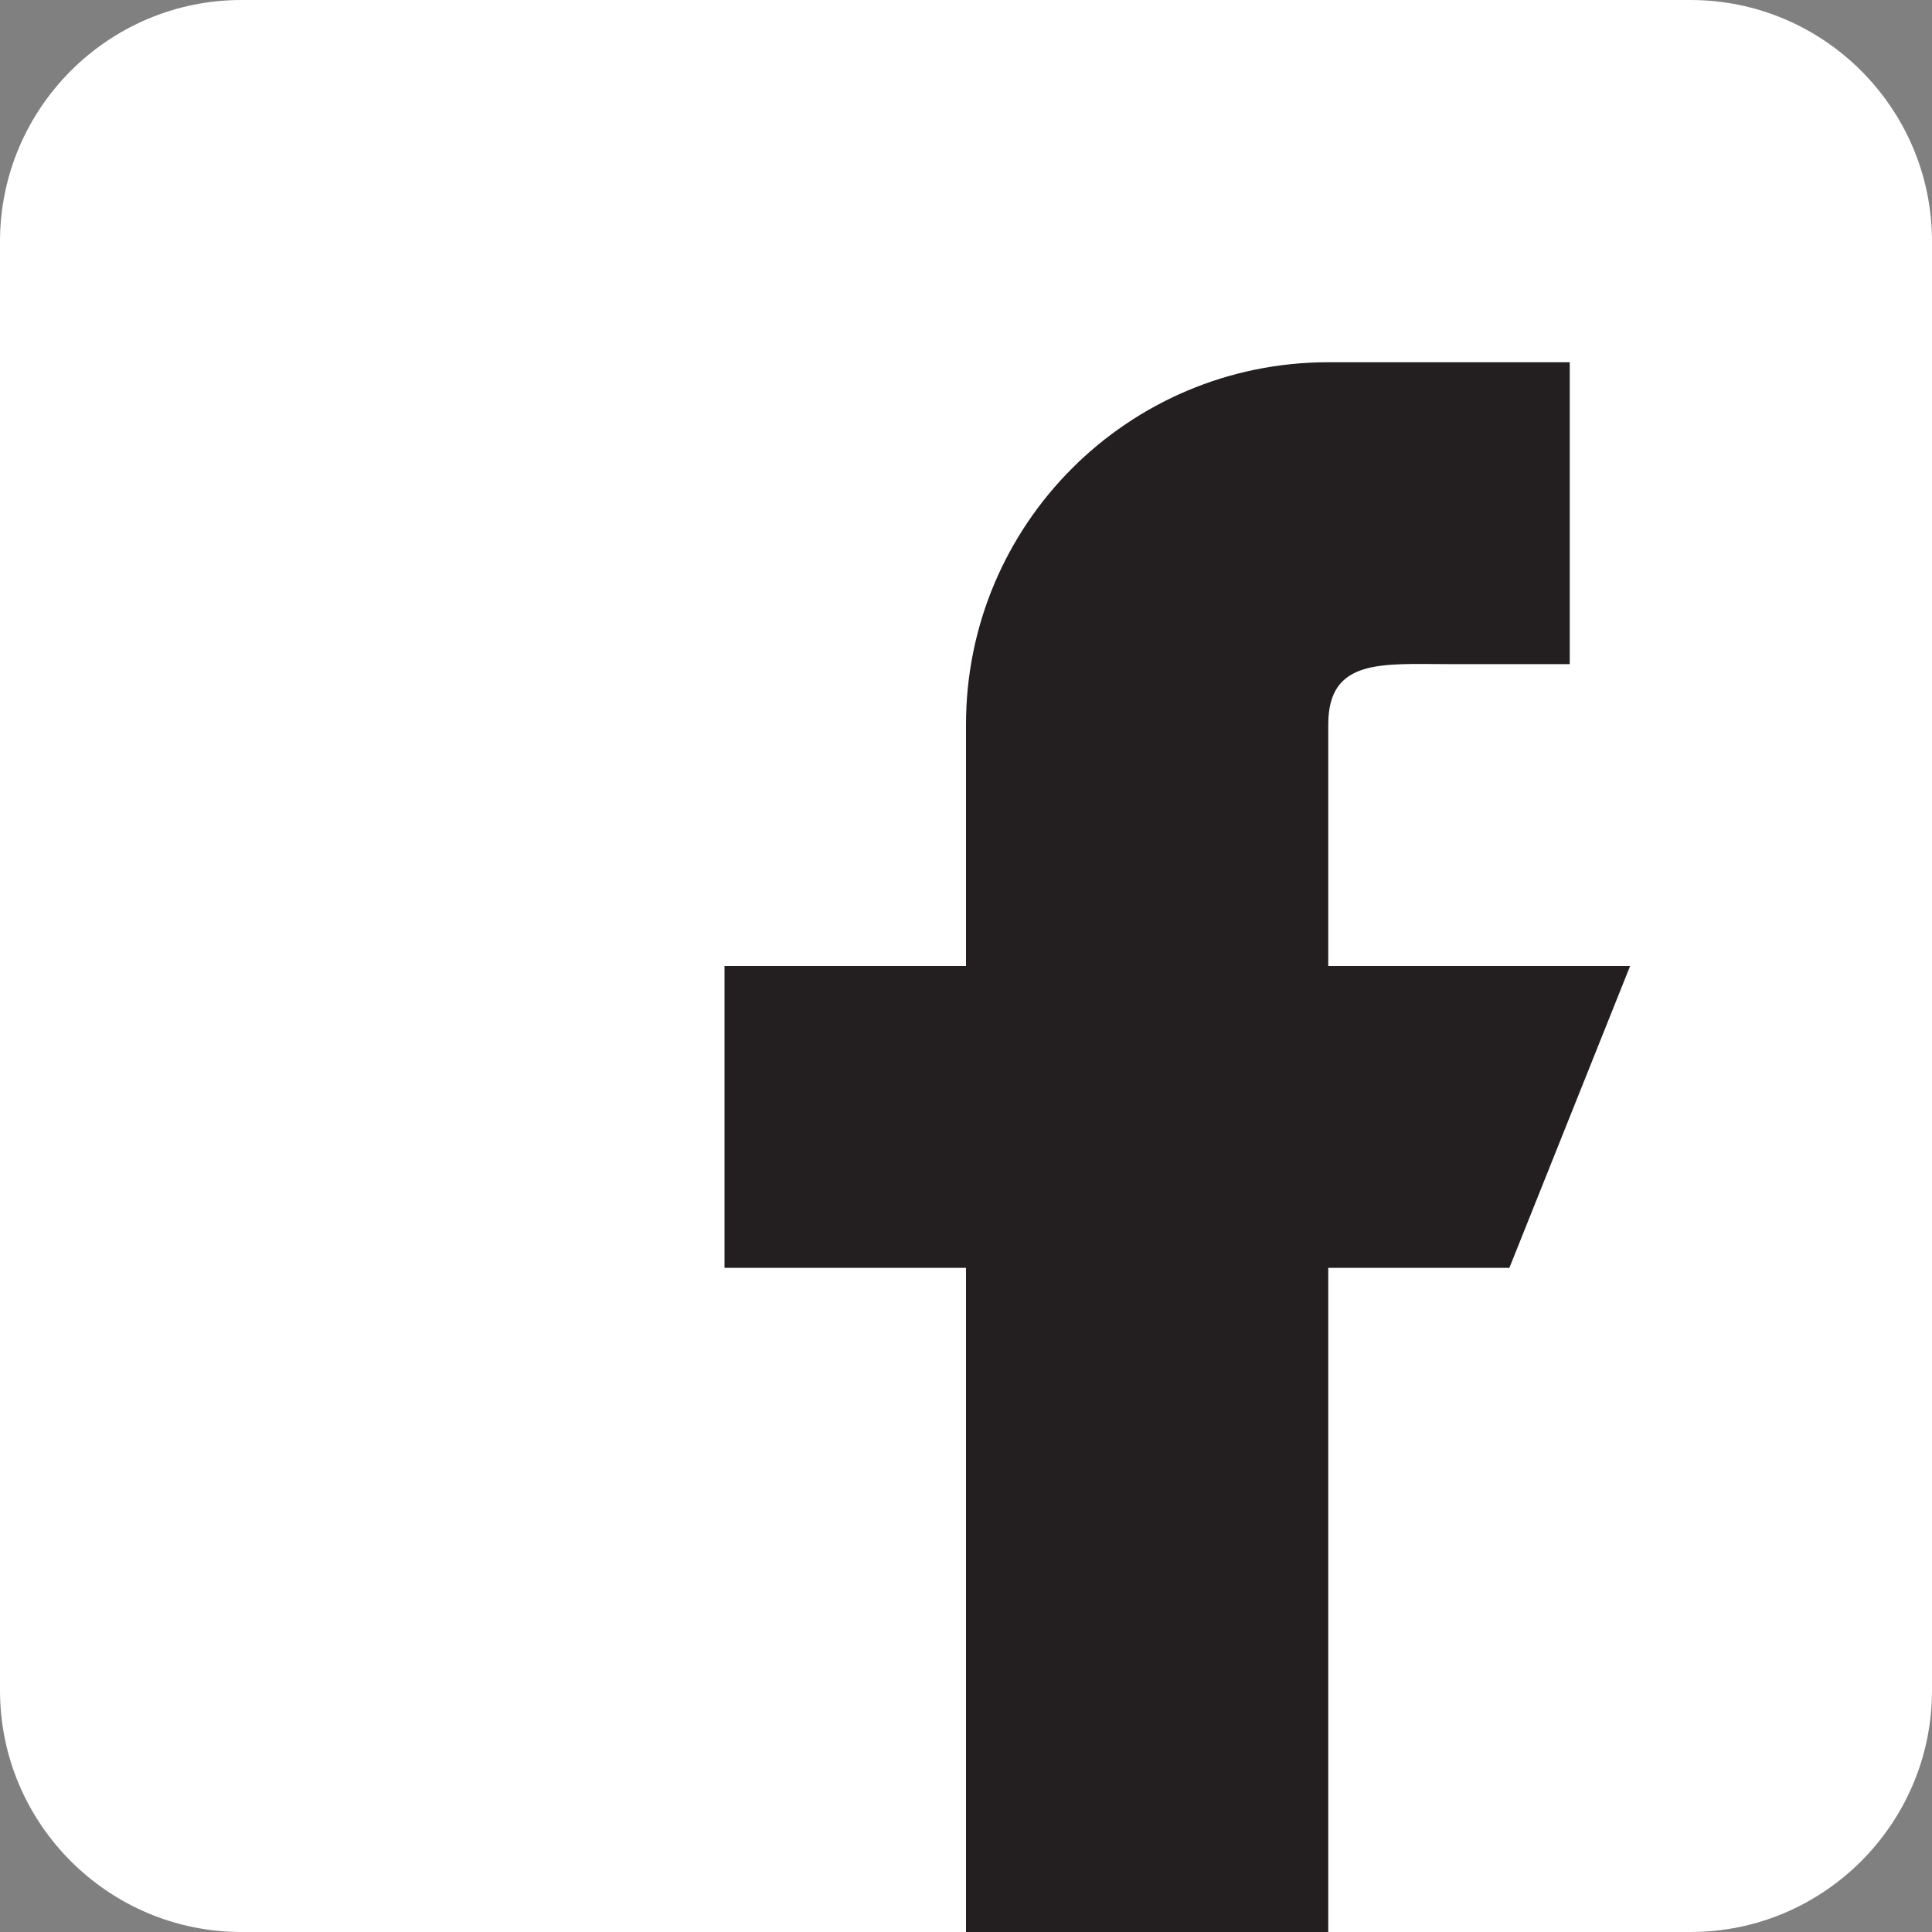 <?xml version="1.0" encoding="UTF-8"?> <!-- Generator: Adobe Illustrator 17.1.0, SVG Export Plug-In . SVG Version: 6.00 Build 0) --> <svg xmlns="http://www.w3.org/2000/svg" xmlns:xlink="http://www.w3.org/1999/xlink" id="Capa_1" x="0px" y="0px" viewBox="200 0 560 560" xml:space="preserve"><rect x="200" y="0" width="560" height="560" fill="#808080" stroke="none"/> <path fill="#FFFFFF" d="M690,0H270c-38.6,0-70,31.4-70,70v420c0,38.6,31.4,70,70,70h420c38.6,0,70-31.4,70-70V70 C760,31.4,728.6,0,690,0z"></path> <path fill="#231F20" d="M672.5,280H585v-70c0-19.3,15.7-17.5,35-17.5h35V105h-70l0,0c-58,0-105,47-105,105v70h-70v87.5h70V560h105 V367.5h52.5L672.5,280z"></path> </svg> 